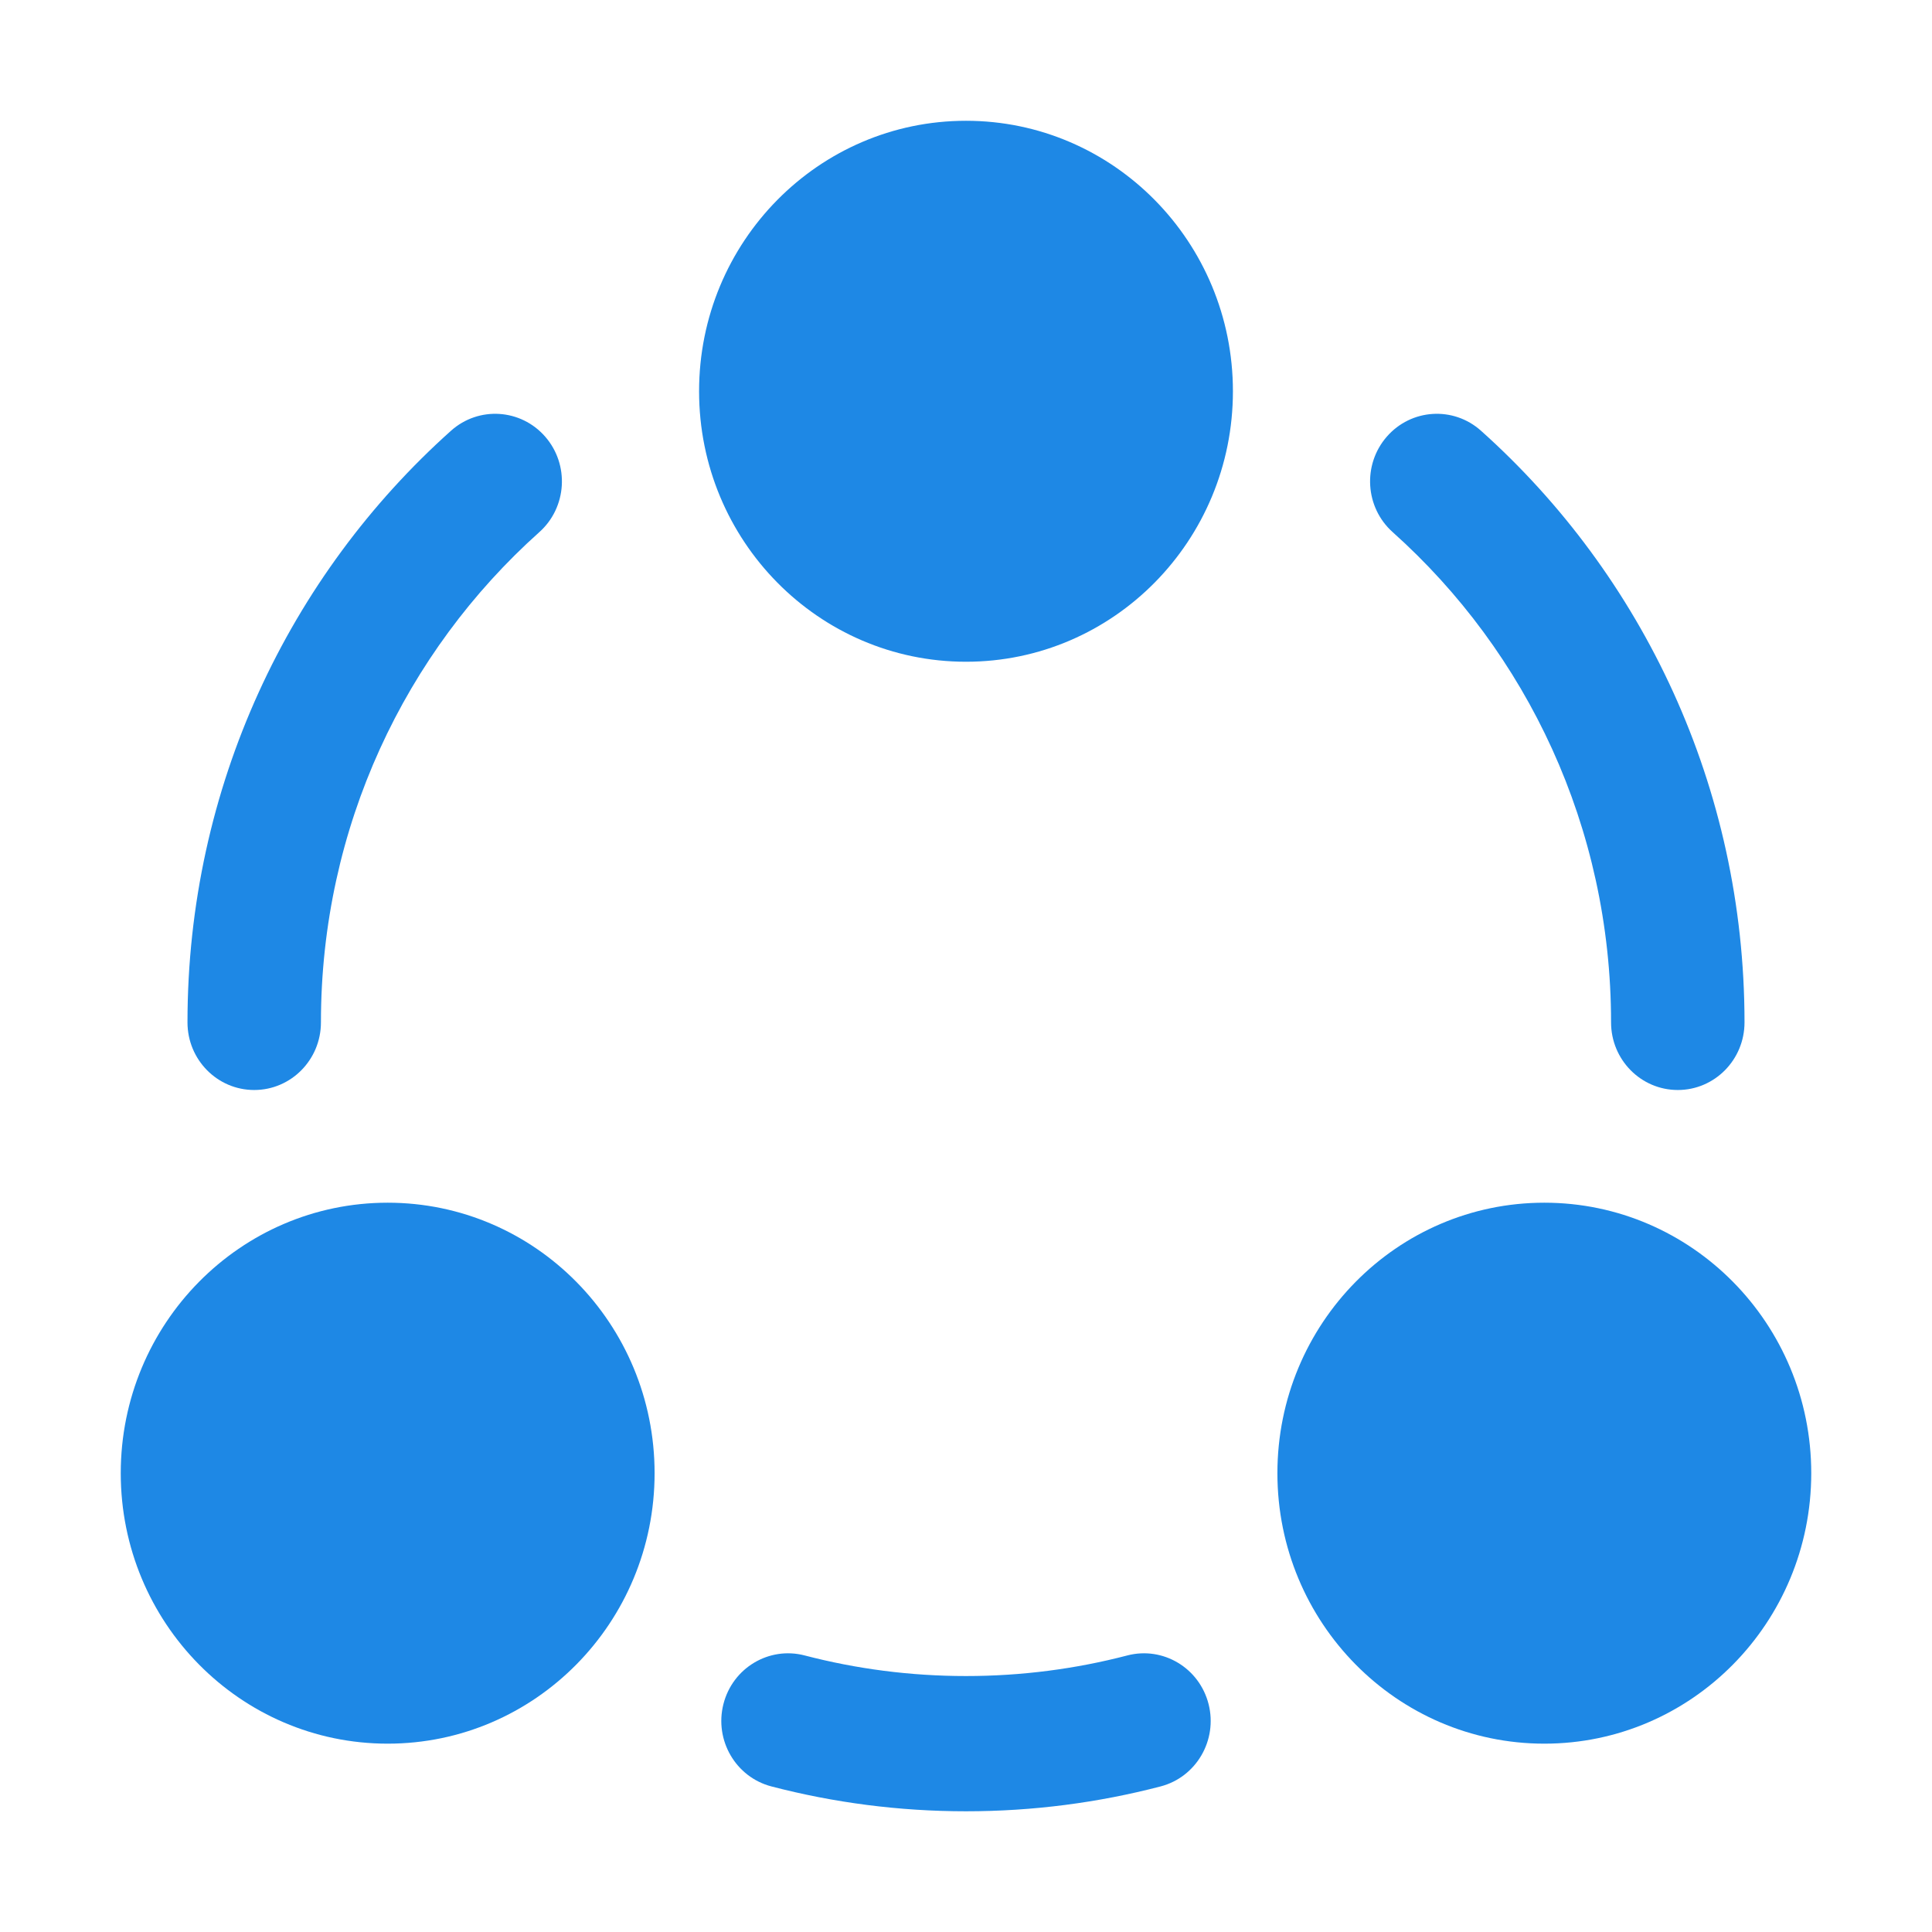 <svg width="120" height="120" viewBox="0 0 120 120" fill="none" xmlns="http://www.w3.org/2000/svg">
<path d="M43.421 24.302C43.421 33.58 50.844 41.102 60 41.102C69.156 41.102 76.579 33.58 76.579 24.302C76.579 15.024 69.156 7.502 60 7.502C50.844 7.502 43.421 15.024 43.421 24.302Z" fill="#1E88E5"/>
<path d="M7.5 91.502C7.5 100.78 14.923 108.302 24.079 108.302C33.235 108.302 40.658 100.78 40.658 91.502C40.658 82.224 33.235 74.702 24.079 74.702C14.923 74.702 7.5 82.224 7.5 91.502Z" fill="#1E88E5"/>
<path d="M95.921 108.302C86.765 108.302 79.342 100.78 79.342 91.502C79.342 82.224 86.765 74.702 95.921 74.702C105.077 74.702 112.5 82.224 112.5 91.502C112.5 100.78 105.077 108.302 95.921 108.302Z" fill="#1E88E5"/>
<path d="M33.499 33.051C35.216 31.516 35.379 28.862 33.864 27.123C32.35 25.384 29.73 25.218 28.014 26.753C17.982 35.725 11.645 48.866 11.645 63.502C11.645 65.822 13.5 67.702 15.79 67.702C18.078 67.702 19.934 65.822 19.934 63.502C19.934 51.376 25.175 40.496 33.499 33.051Z" fill="#1E88E5"/>
<path d="M91.986 26.753C90.27 25.218 87.65 25.384 86.136 27.123C84.621 28.862 84.784 31.516 86.501 33.051C94.825 40.496 100.066 51.376 100.066 63.502C100.066 65.822 101.921 67.702 104.211 67.702C106.5 67.702 108.355 65.822 108.355 63.502C108.355 48.866 102.018 35.725 91.986 26.753Z" fill="#1E88E5"/>
<path d="M49.98 102.823C47.764 102.245 45.504 103.597 44.933 105.844C44.363 108.09 45.697 110.38 47.914 110.958C51.782 111.967 55.832 112.502 60 112.502C64.168 112.502 68.218 111.967 72.086 110.958C74.303 110.38 75.637 108.09 75.067 105.844C74.496 103.597 72.236 102.245 70.019 102.823C66.822 103.657 63.465 104.102 60 104.102C56.535 104.102 53.178 103.657 49.98 102.823Z" fill="#1E88E5"/>
</svg>
